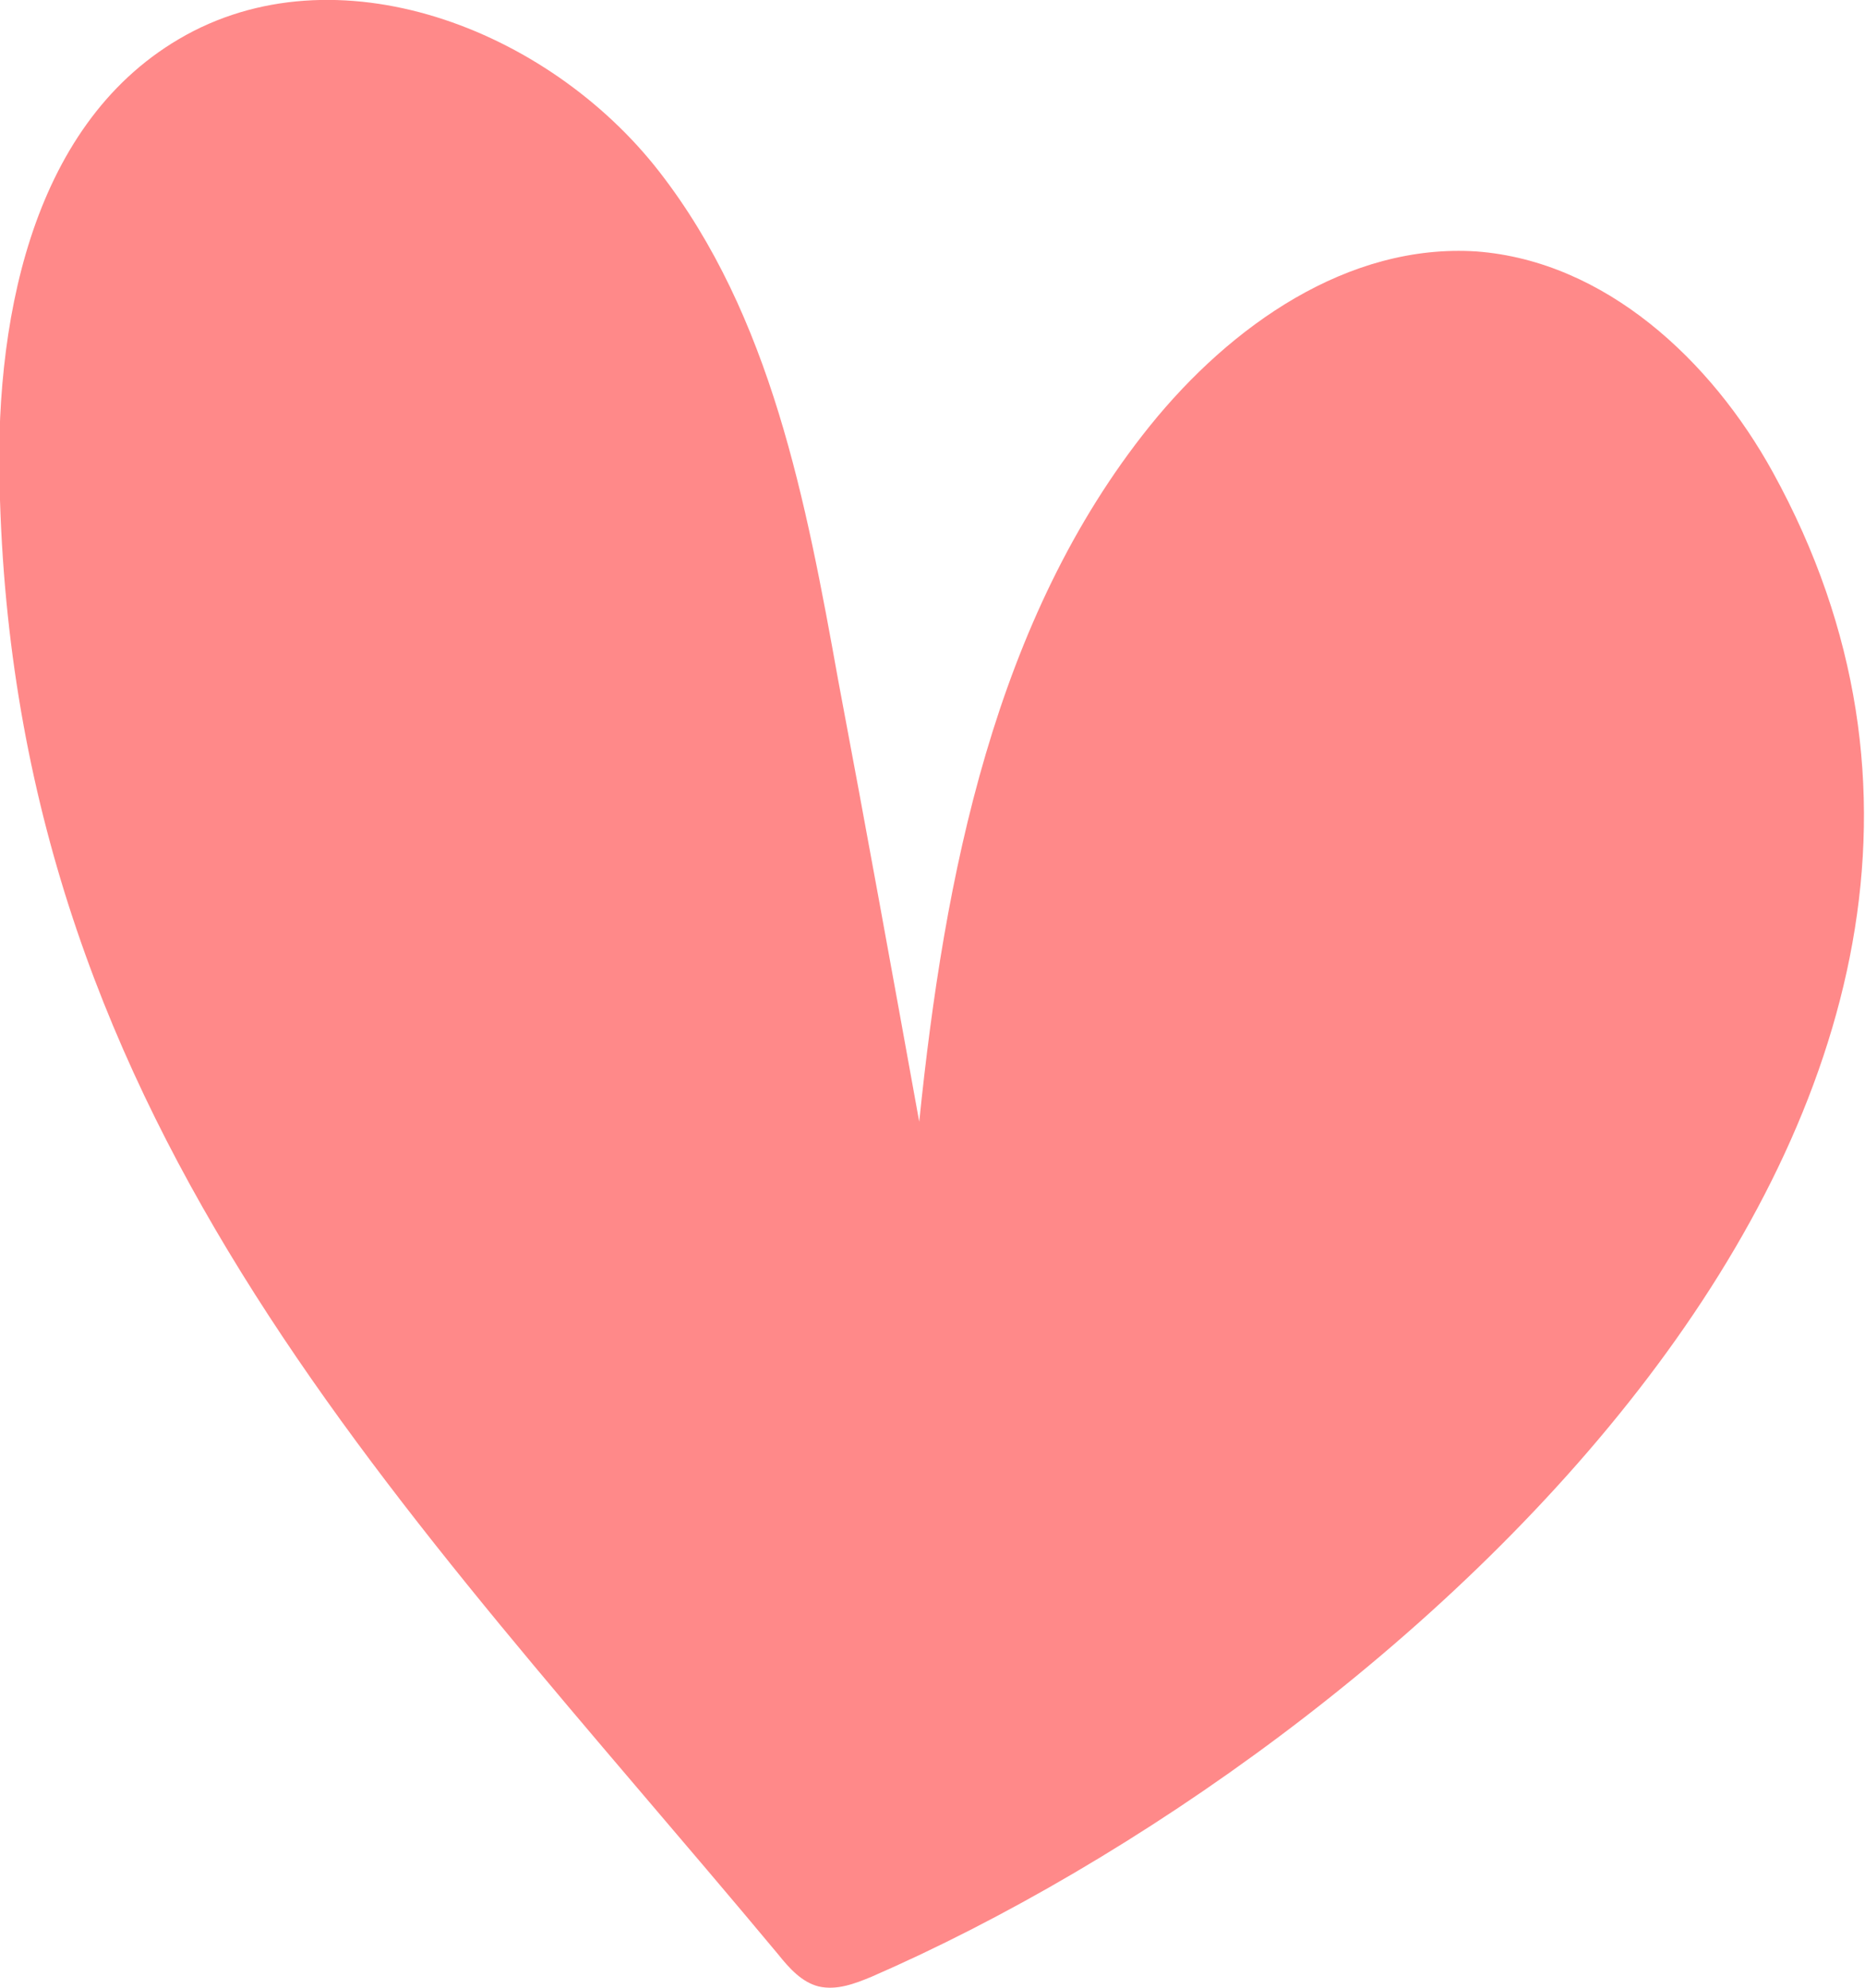 <?xml version="1.0" encoding="utf-8"?>
<!-- Generator: Adobe Illustrator 27.9.0, SVG Export Plug-In . SVG Version: 6.00 Build 0)  -->
<svg version="1.1" id="Layer_1" xmlns="http://www.w3.org/2000/svg" xmlns:xlink="http://www.w3.org/1999/xlink" x="0px" y="0px"
	 viewBox="0 0 13.35 14.23" style="enable-background:new 0 0 13.35 14.23;" xml:space="preserve">
<style type="text/css">
	.st0{fill:#ff8989;}
</style>
<path class="st0" d="M12.69,3.38c-0.44-0.8-1.2-1.51-2.12-1.58C9.65,1.74,8.81,2.33,8.23,3.05C7.12,4.43,6.76,6.27,6.58,8.03
	C6.39,6.98,6.2,5.93,6,4.87C5.77,3.59,5.52,2.26,4.72,1.23S2.4-0.38,1.28,0.28c-1.07,0.63-1.33,2.06-1.28,3.3
	c0.14,4.52,2.87,7.17,5.57,10.41c0.08,0.1,0.17,0.2,0.29,0.23c0.13,0.03,0.26-0.02,0.38-0.07C9.96,12.53,15.19,7.92,12.69,3.38z"/>
</svg>
